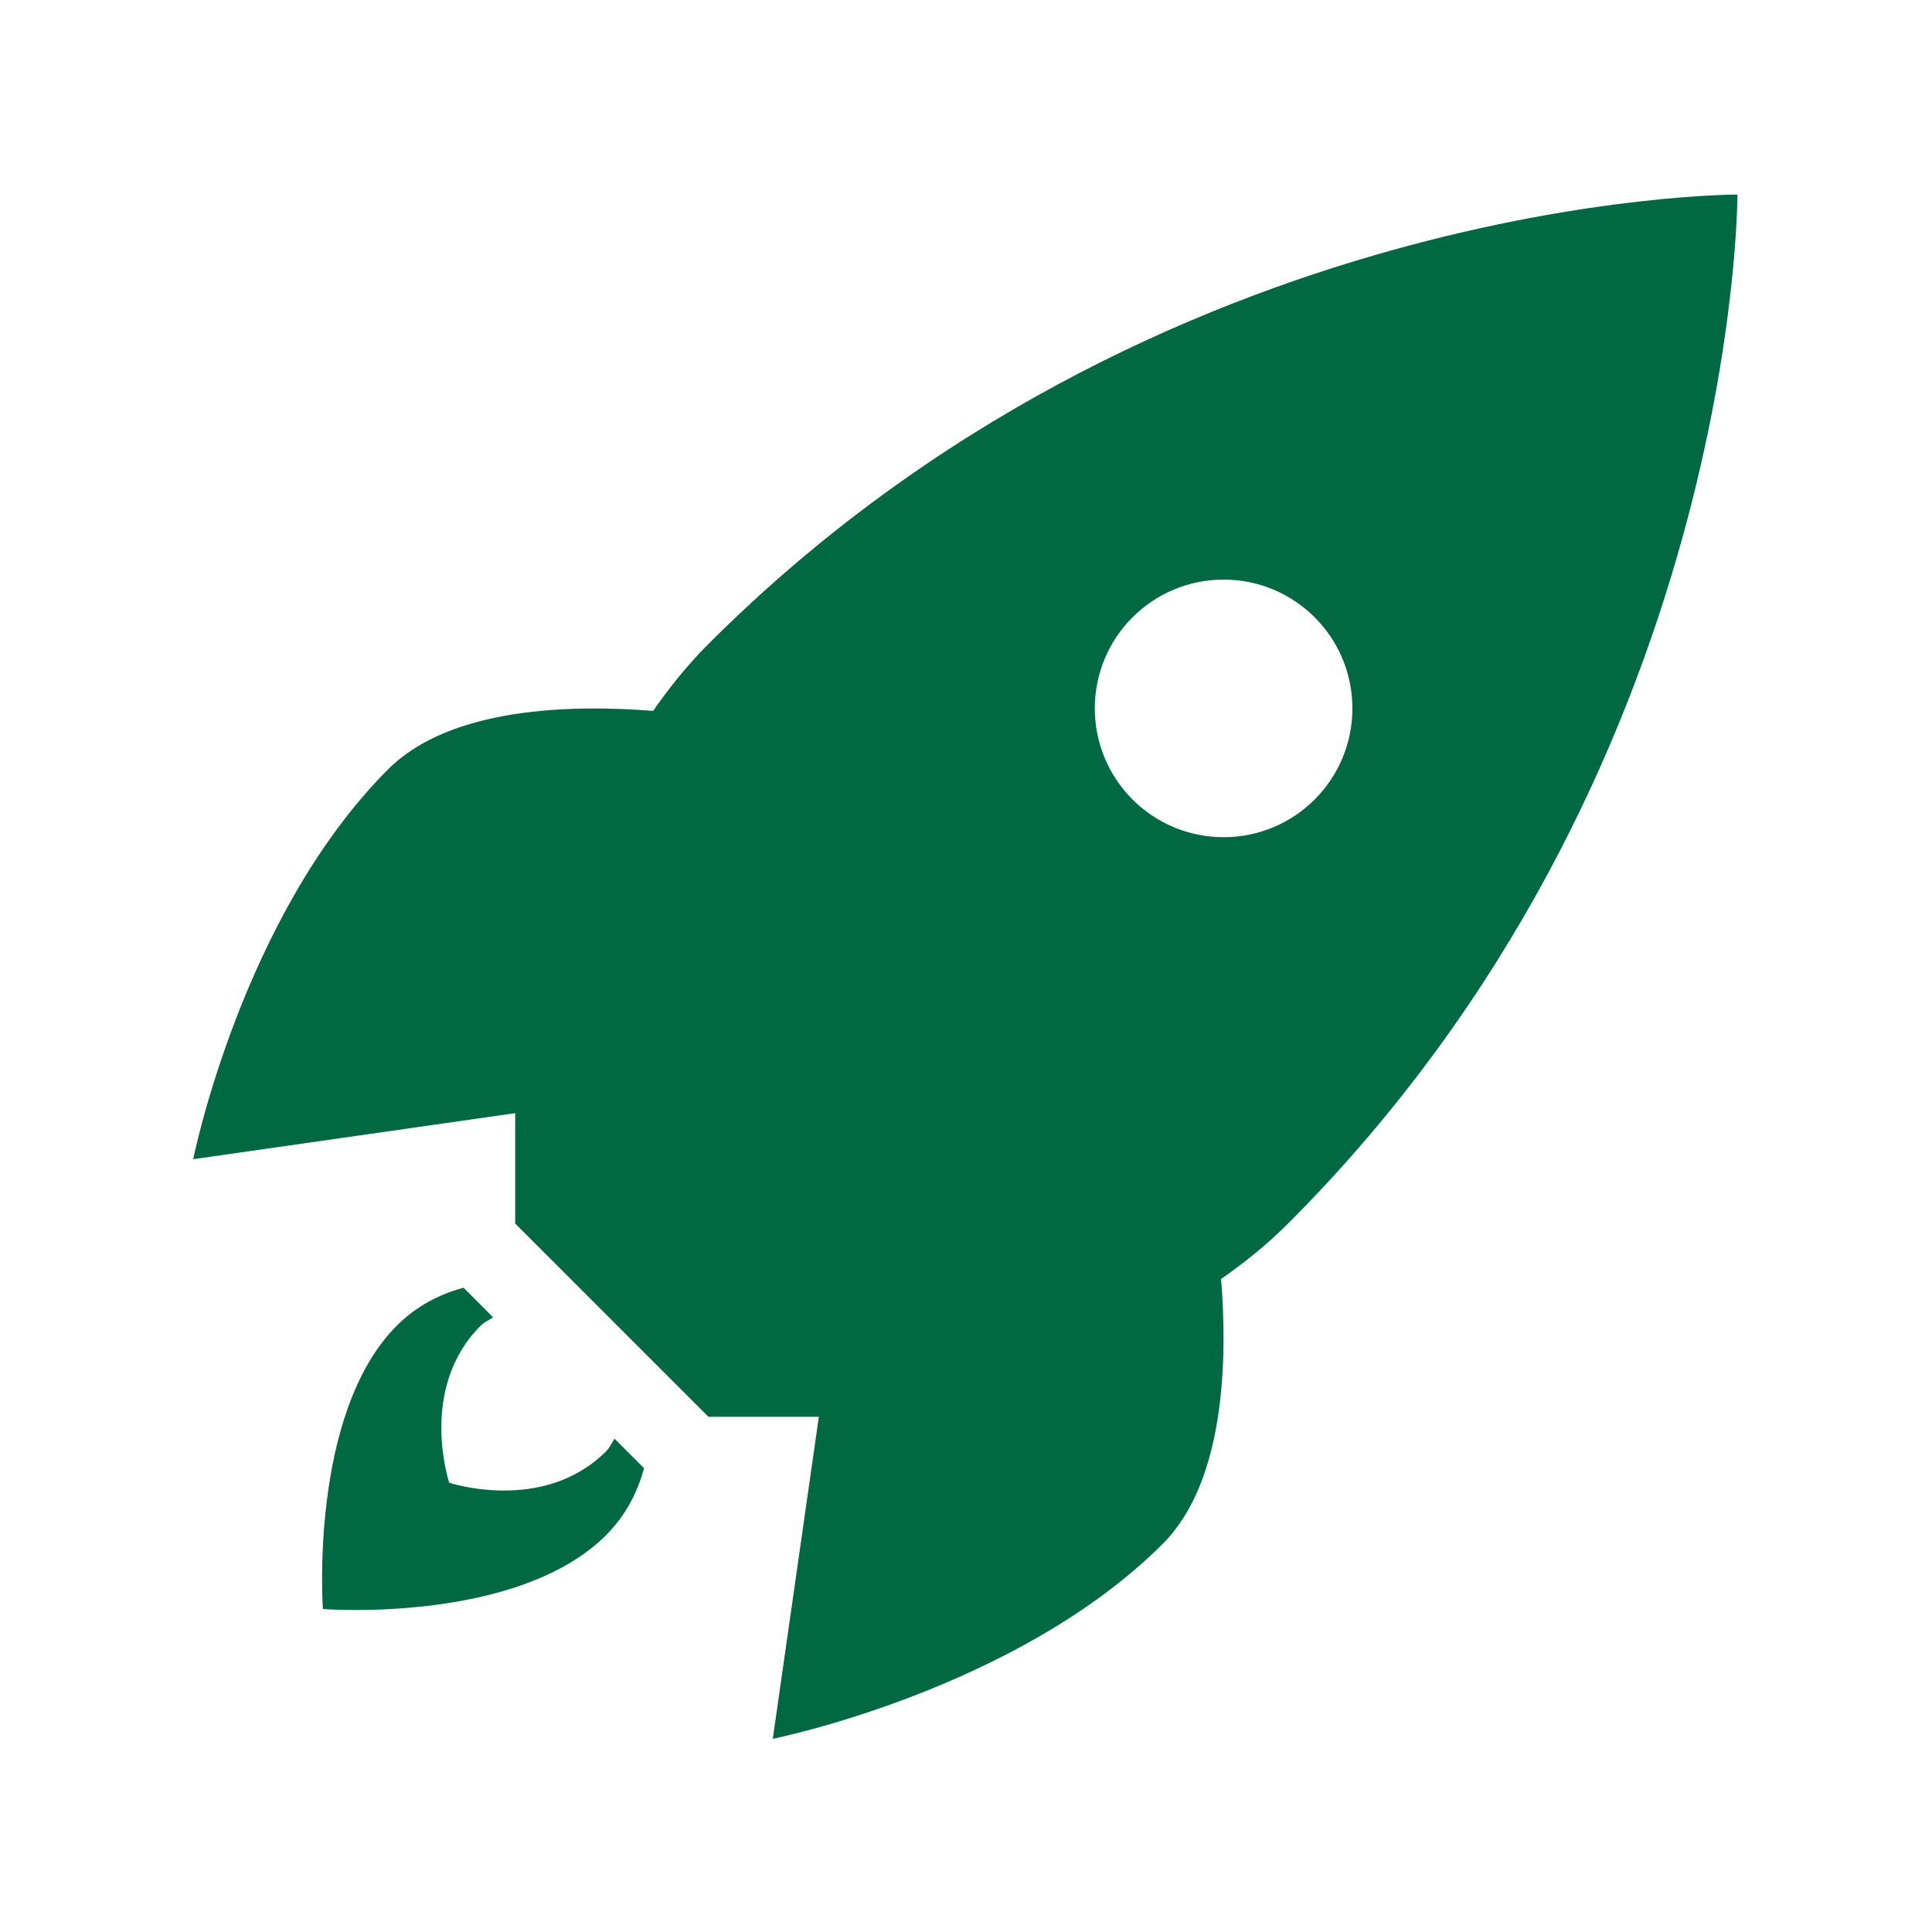 <?xml version="1.0" encoding="UTF-8"?>
<svg xmlns="http://www.w3.org/2000/svg" width="24" height="24" viewBox="0 0 24 24" fill="none">
  <path d="M21.583 2.417C21.583 2.417 14.4 2.4 8.8 8C8.541 8.259 8.316 8.54 8.113 8.831C7.12 8.752 5.6 8.778 4.822 9.556C3.006 11.372 2.4 14.4 2.4 14.4L6.4 13.828V15.2L8.8 17.6H10.172L9.6 21.6C9.6 21.6 12.628 20.994 14.444 19.178C15.222 18.4 15.248 16.88 15.169 15.888C15.46 15.684 15.742 15.459 16 15.2C21.6 9.6 21.583 2.417 21.583 2.417ZM15.2 7.2C16.084 7.2 16.8 7.916 16.8 8.8C16.8 9.684 16.084 10.4 15.2 10.4C14.316 10.4 13.6 9.684 13.6 8.8C13.6 7.916 14.316 7.2 15.2 7.2ZM5.759 15.997C5.455 16.077 5.167 16.23 4.93 16.467C3.837 17.56 4.011 19.988 4.011 19.988C4.011 19.988 6.423 20.176 7.53 19.069C7.767 18.831 7.92 18.541 8 18.238L7.634 17.872C7.598 17.923 7.576 17.983 7.53 18.028C6.75 18.808 5.58 18.419 5.58 18.419C5.58 18.419 5.19 17.249 5.97 16.469C6.017 16.422 6.074 16.401 6.125 16.364L5.759 15.997Z" fill="#006944"></path>
</svg>
